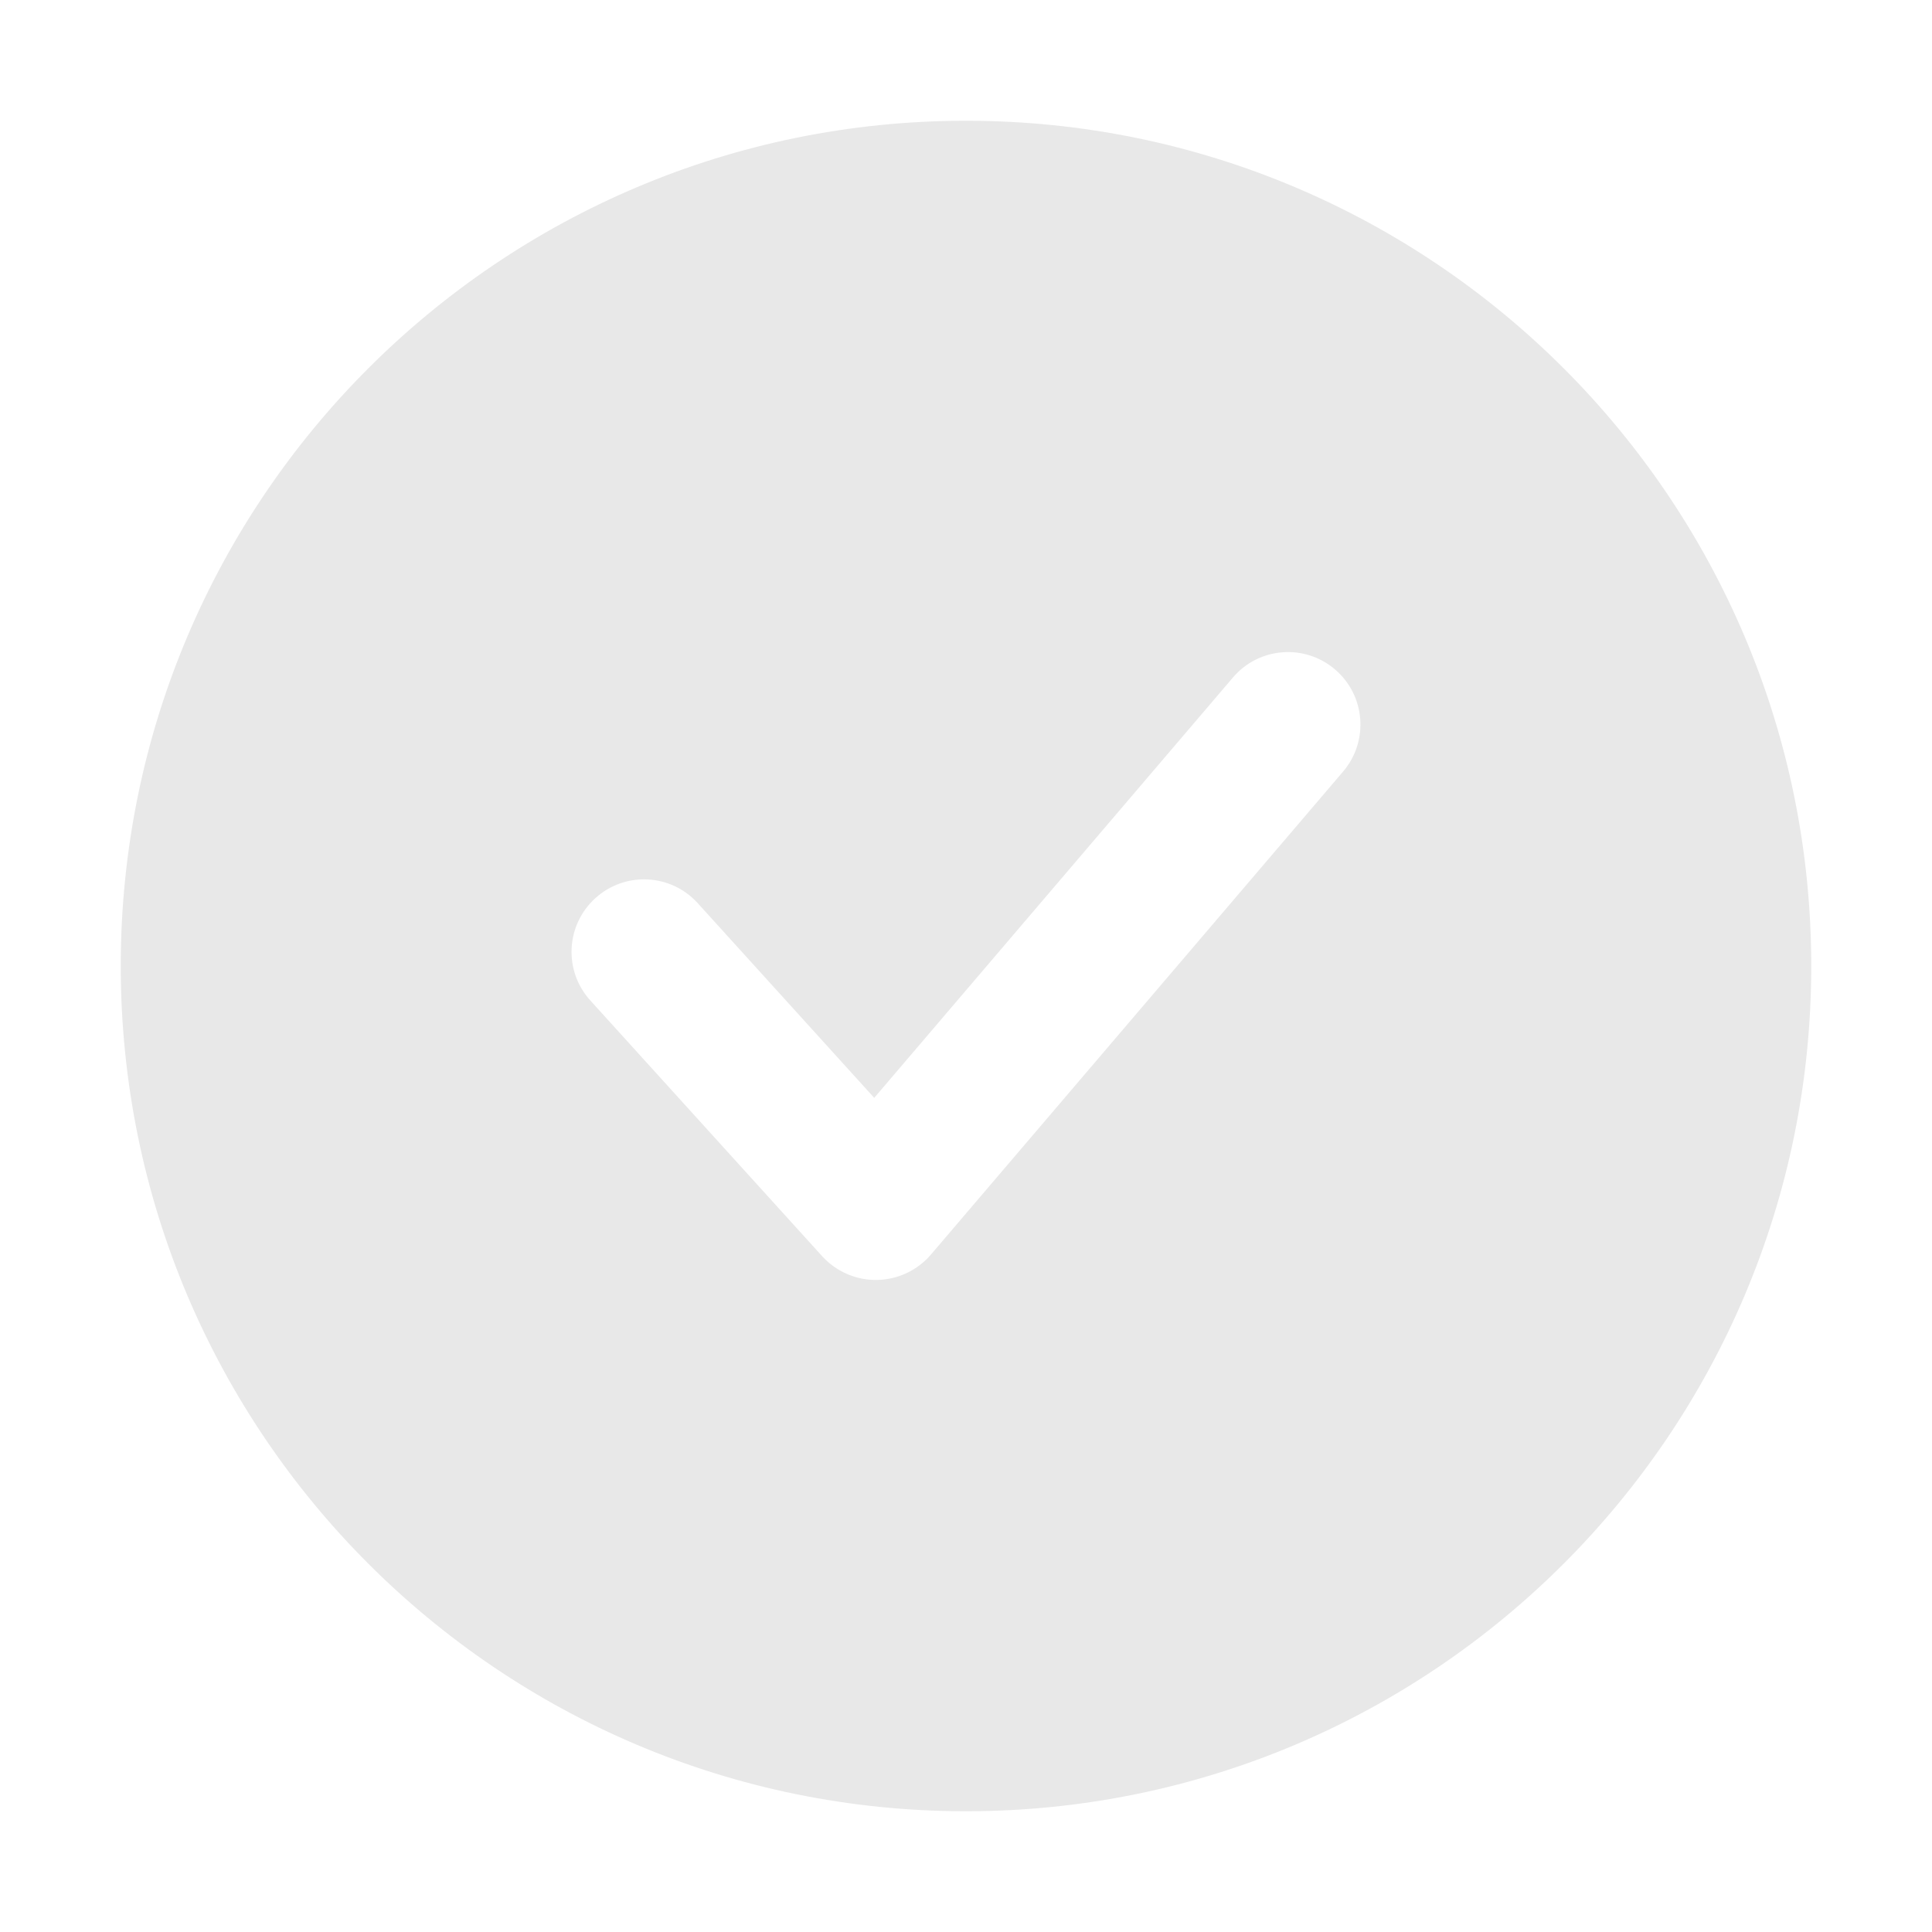 <svg width="24" height="24" viewBox="0 0 24 24" fill="none" xmlns="http://www.w3.org/2000/svg">
<path fill-rule="evenodd" clip-rule="evenodd" d="M1.5 12C1.5 6.201 6.201 1.5 12 1.5C17.799 1.5 22.5 6.201 22.5 12C22.5 17.799 17.799 22.5 12 22.5C6.201 22.5 1.5 17.799 1.5 12ZM16.685 9.584C17.007 9.206 16.962 8.638 16.584 8.316C16.206 7.993 15.638 8.038 15.316 8.416L10.86 13.638L8.667 11.219C8.333 10.851 7.764 10.823 7.396 11.157C7.027 11.491 6.999 12.06 7.333 12.428L10.213 15.605C10.387 15.796 10.635 15.904 10.894 15.9C11.152 15.896 11.397 15.781 11.565 15.584L16.685 9.584Z" fill="#E8E8E8"/>
</svg>

